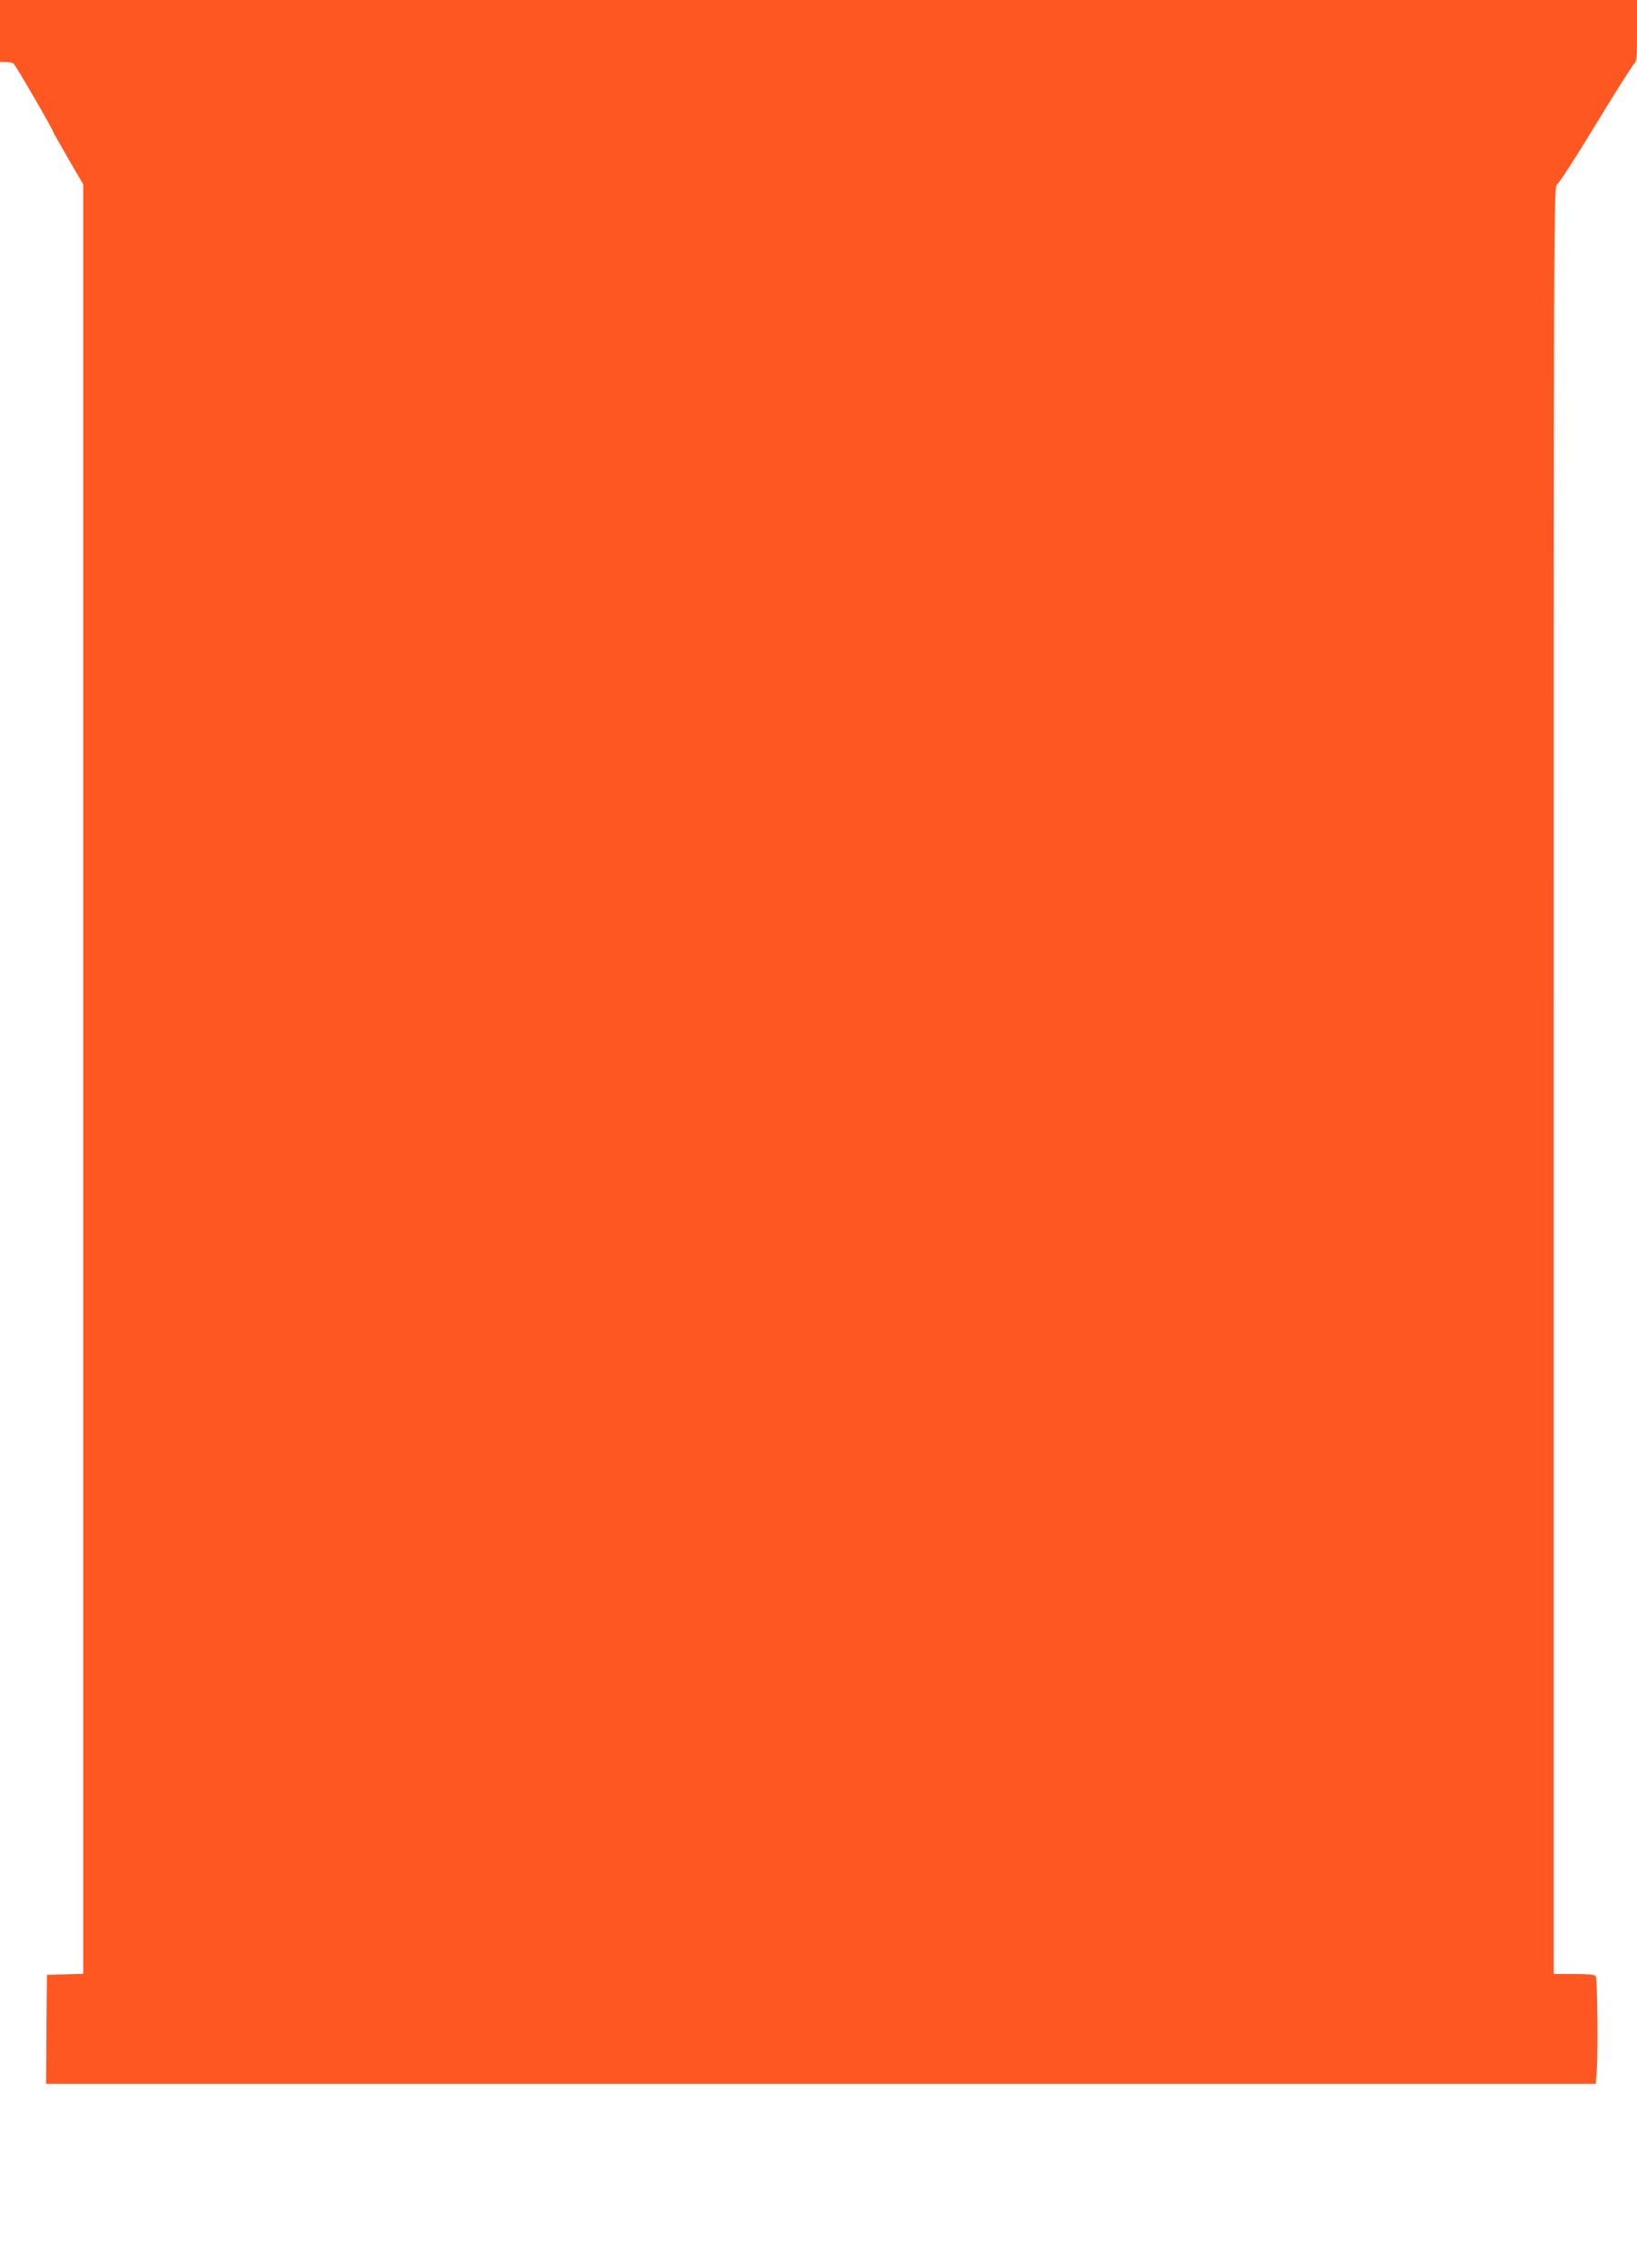 <?xml version="1.0" standalone="no"?>
<!DOCTYPE svg PUBLIC "-//W3C//DTD SVG 20010904//EN"
 "http://www.w3.org/TR/2001/REC-SVG-20010904/DTD/svg10.dtd">
<svg version="1.0" xmlns="http://www.w3.org/2000/svg"
 width="924pt" height="1280pt" viewBox="0 0 924 1280"
 preserveAspectRatio="xMidYMid meet">
<g transform="translate(0,1280) scale(0.1,-0.1)"
fill="#ff5722" stroke="none">
<path d="M0 12625 l0 -175 33 0 c17 0 37 -4 43 -8 10 -6 224 -375 224 -386 0
-2 38 -70 85 -151 l85 -146 0 -5049 0 -5049 -102 -3 -103 -3 -3 -307 -2 -308
4374 0 4373 0 6 77 c8 113 3 516 -6 531 -6 8 -42 12 -123 12 l-114 0 0 5045
c0 4955 0 5044 19 5055 11 5 110 159 221 342 111 183 209 337 216 341 11 6 14
44 14 182 l0 175 -4620 0 -4620 0 0 -175z"/>
</g>
</svg>
